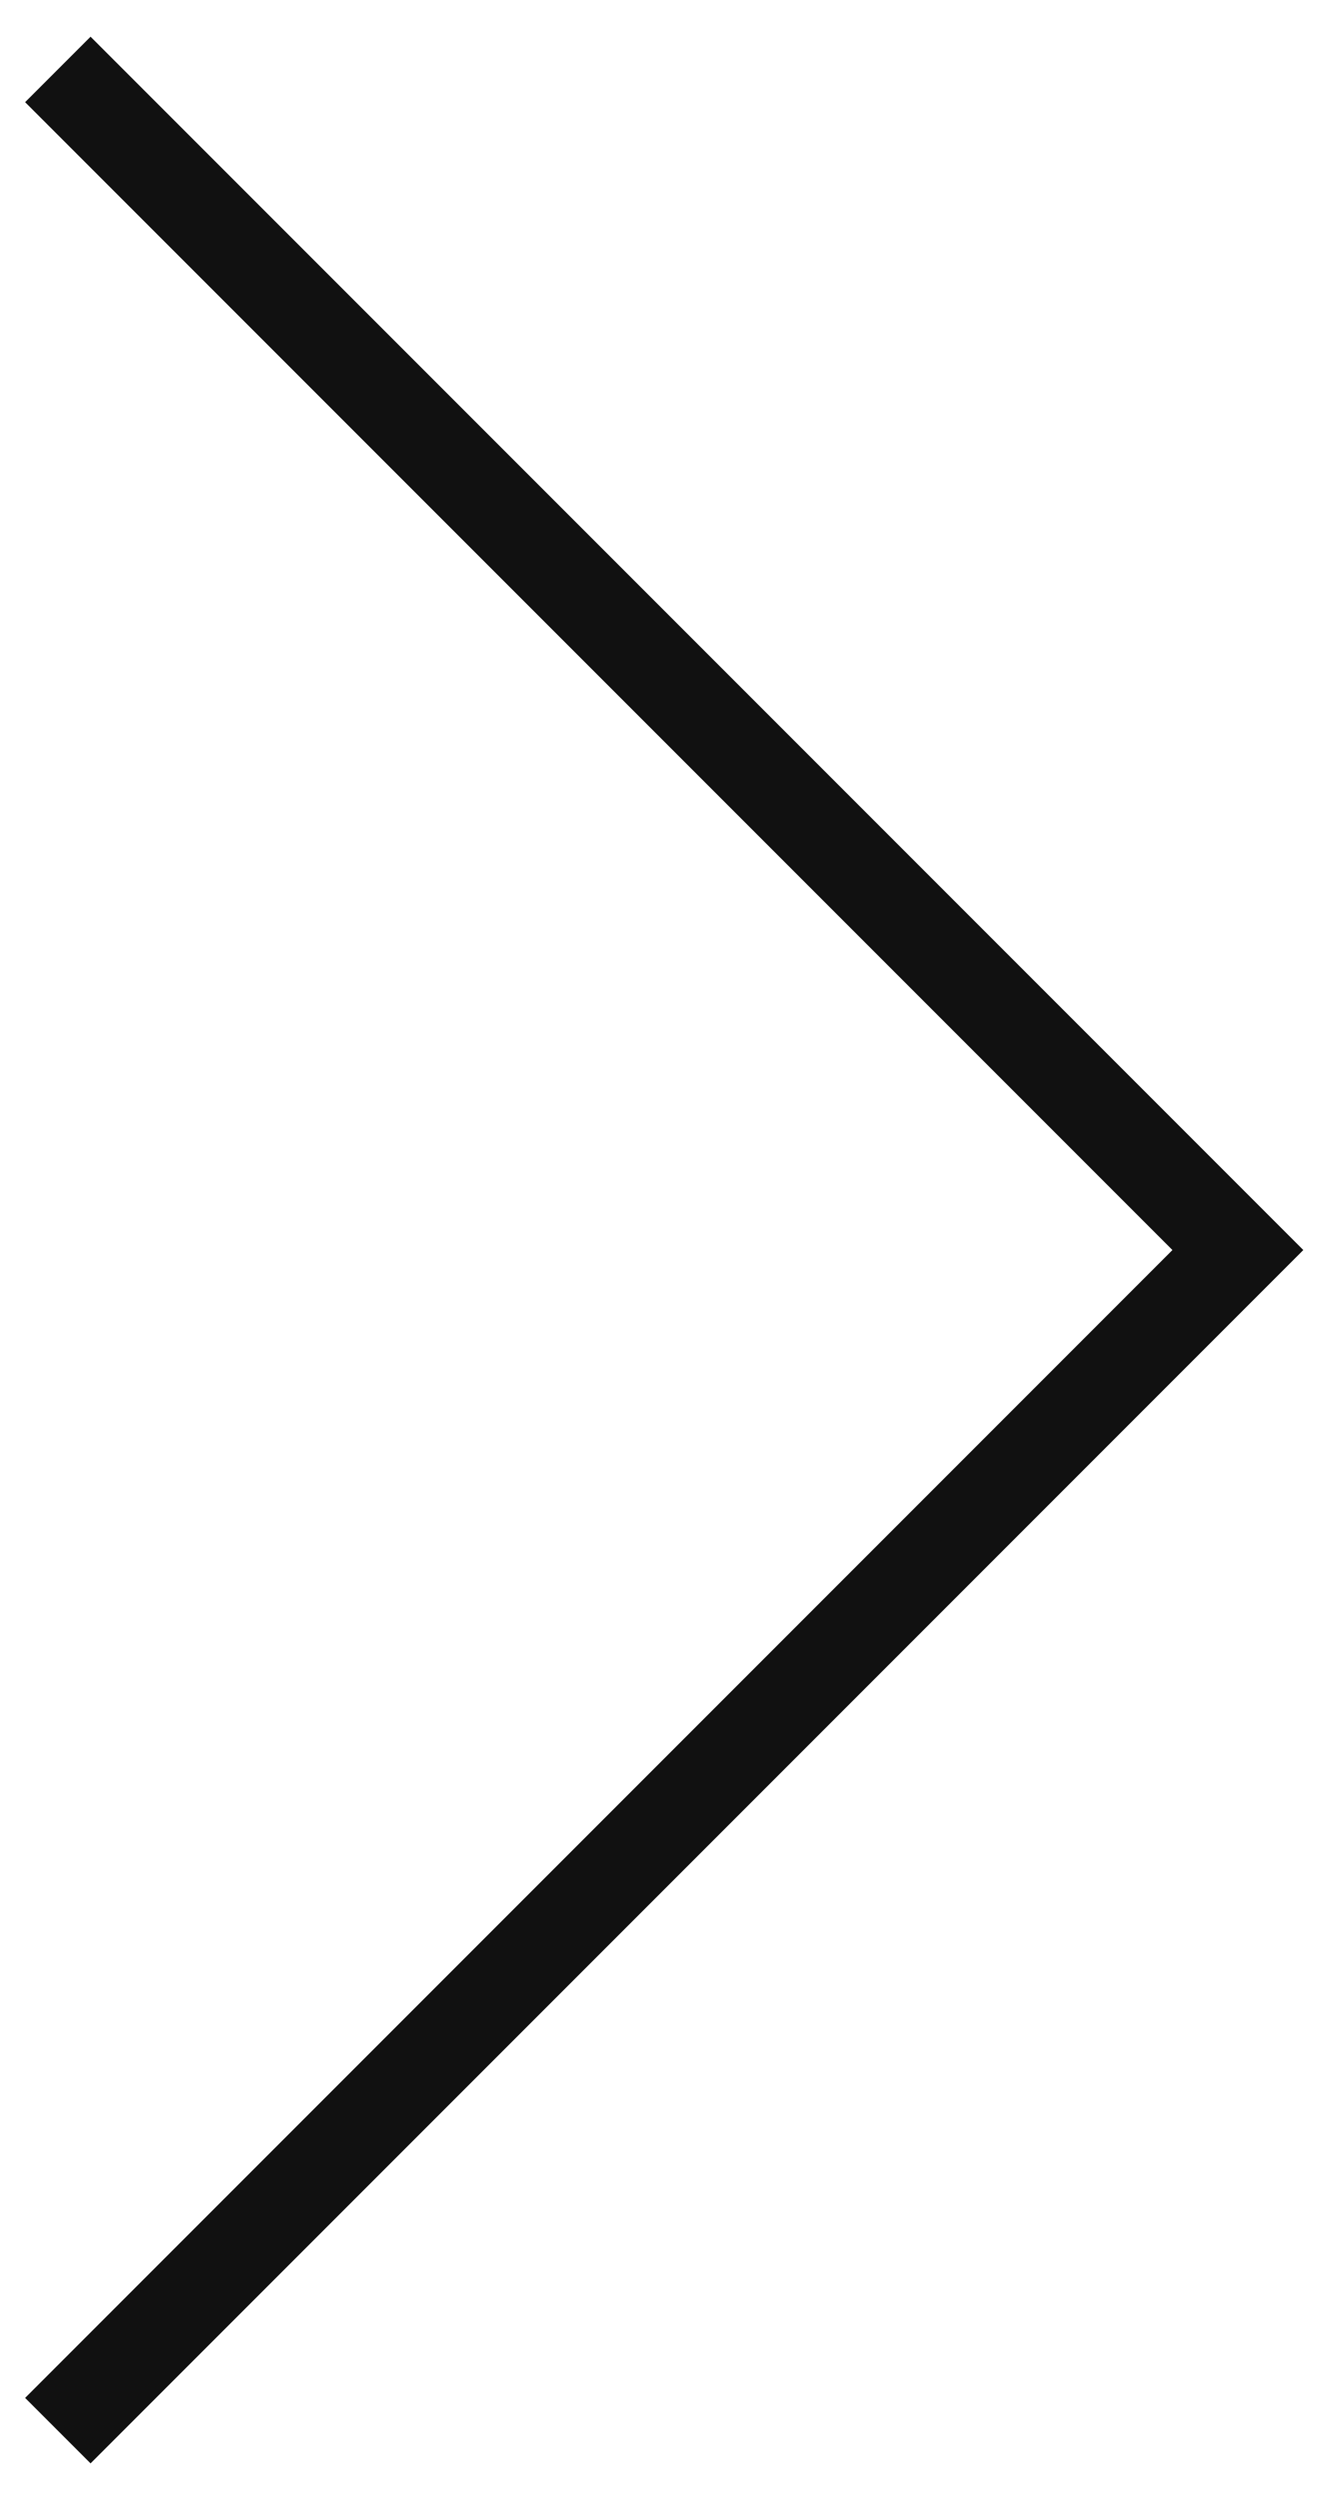 <?xml version="1.0" encoding="UTF-8"?> <svg xmlns="http://www.w3.org/2000/svg" width="29" height="54" viewBox="0 0 29 54" fill="none"><path d="M1.25 52.5L26.75 27L1.25 1.5" stroke="#111111" stroke-width="2"></path></svg> 